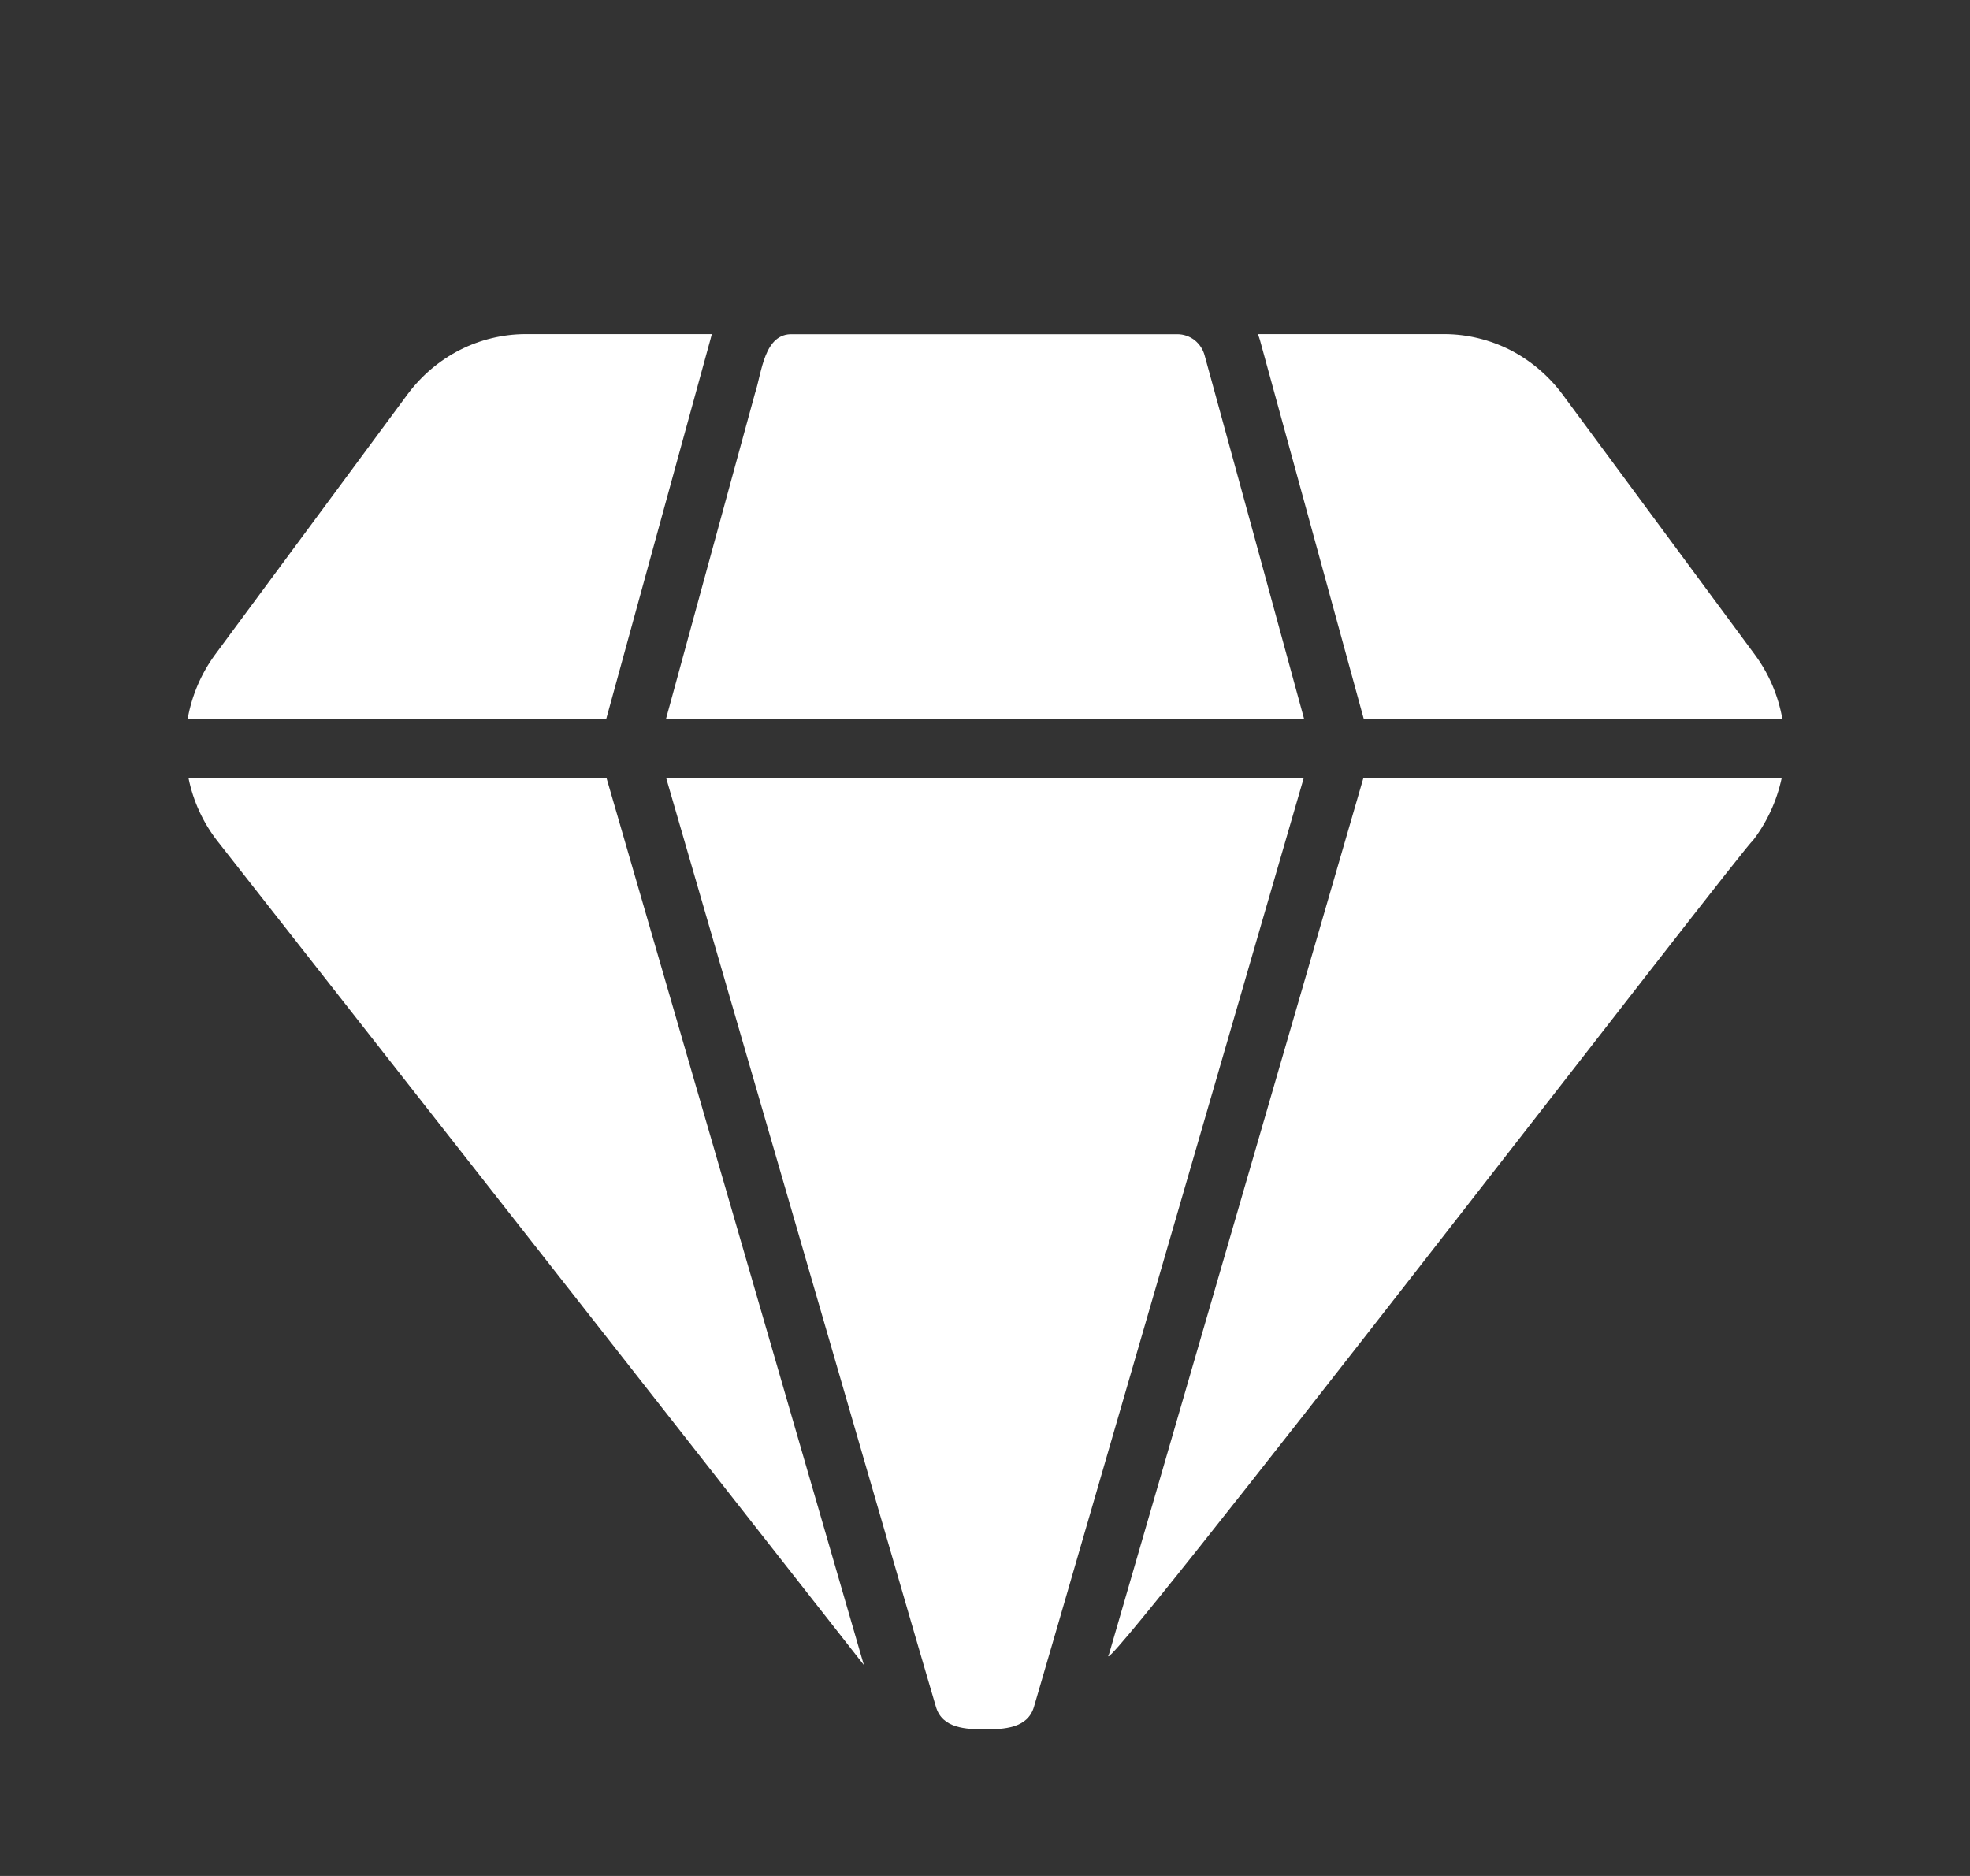 <svg width="21" height="20" viewBox="0 0 21 20" fill="none" xmlns="http://www.w3.org/2000/svg">
<rect x="0" y="0" width="21" height="20" fill="#333333" stroke="none"/>
<mask id="mask0_3203_74" style="mask-type:alpha" maskUnits="userSpaceOnUse" x="0" y="0" width="21" height="20">
<rect x="0.5" width="20" height="20" fill="#D9D9D9"/>
</mask>
<g mask="url(#mask0_3203_74)">
<path d="M7.573 3.619C7.579 3.6 7.582 3.581 7.588 3.562H5.6C5.358 3.563 5.119 3.621 4.902 3.731C4.685 3.842 4.496 4.002 4.348 4.199L2.295 6.976C2.145 7.179 2.044 7.415 2 7.666H6.462L7.573 3.619Z" fill="white"/>
<path d="M6.465 8.293H2.009C2.059 8.542 2.167 8.776 2.323 8.973L9.209 17.751L9.175 17.635L6.465 8.293Z" fill="white"/>
<path d="M11.823 17.632C11.524 18.216 18.737 8.833 18.676 8.973C18.832 8.775 18.94 8.542 18.993 8.293H14.534L11.823 17.632Z" fill="white"/>
<path d="M16.652 4.199C16.504 4.002 16.314 3.842 16.098 3.731C15.88 3.621 15.642 3.563 15.4 3.562H13.408C13.417 3.582 13.424 3.602 13.43 3.622L14.538 7.666H19C18.956 7.415 18.855 7.179 18.704 6.976L16.652 4.199Z" fill="white"/>
<path d="M7.101 8.293L9.759 17.453L9.976 18.193C10.043 18.43 10.3 18.434 10.499 18.438C10.698 18.434 10.956 18.43 11.023 18.193L11.239 17.453L13.898 8.293H7.101Z" fill="white"/>
<path d="M13.902 7.666C13.84 7.433 12.877 3.915 12.842 3.792C12.825 3.726 12.787 3.668 12.734 3.626C12.681 3.585 12.616 3.563 12.55 3.563H8.451C8.143 3.55 8.121 3.975 8.049 4.19L7.099 7.666H13.902Z" fill="white"/>
</g>
</svg>
